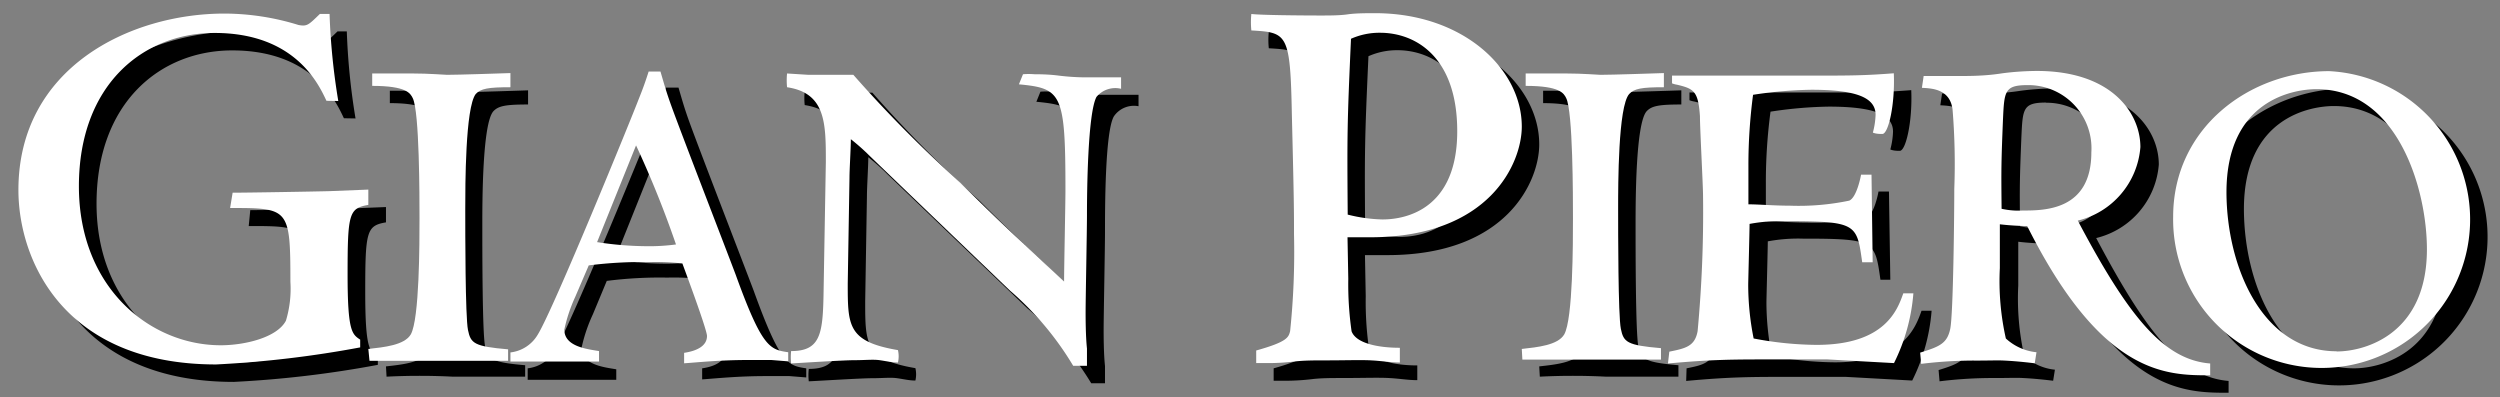 <svg id="Layer_1" data-name="Layer 1" xmlns="http://www.w3.org/2000/svg" viewBox="0 0 128.96 20.48"><rect x="0" y="0" width="128.96" height="20.48" fill="#808080" stroke="none"/><defs><style>.cls-1{fill:#fff;}</style></defs><title>Artboard 13 copy 3</title><path d="M17.74,6.1c-.4-.85-1.61-3.5-5.76-3.5-3.7,0-7,2.68-7,7.91S8.7,18.7,12.35,18.7c1.24,0,2.91-.4,3.36-1.27a5.66,5.66,0,0,0,.23-1.95c0-3.82-.08-3.82-3.11-3.82l.08-.82c.79,0,4.3-.06,5-.08l2-.08v.79c-1,.17-1.07.45-1.07,3.59,0,2.94.23,3.08.65,3.36v.4a55.1,55.1,0,0,1-7.43.88c-7.86,0-10.2-5.37-10.2-9,0-6.3,5.74-9.1,10.63-9.1a13,13,0,0,1,3.82.59c.45.08.51,0,1.1-.57h.48a34.16,34.16,0,0,0,.45,4.49Z"/><path d="M19.91,18.9c.8-.09,1.86-.19,2.19-.75.45-.8.45-4.71.45-6,0-1.08,0-5.51-.35-6.19-.12-.24-.31-.64-2.09-.64l0-.64,2.07,0c.87,0,1.67.07,1.79.07.59,0,2.66-.07,3.27-.09v.73c-1.15,0-1.53.07-1.79.35-.57.64-.57,4.69-.57,5.89s0,5.53.14,6.21.31.85,2.07,1l0,.59-3.74,0a33.85,33.85,0,0,0-3.41,0Z"/><path d="M30.58,16.22A8.15,8.15,0,0,0,30,17.94c0,.87,1.13,1,1.79,1.11v.54l-1.55,0-1.37,0c-.28,0-1.27,0-1.65,0V19a1.88,1.88,0,0,0,1.41-.92c.82-1.32,4.9-11.32,5.2-12.12.24-.59.38-1,.52-1.44H35c.14.47.28,1,.56,1.77.5,1.39,2.85,7.46,3.32,8.71,1.37,3.79,1.77,3.86,2.71,4v.47l-.87-.07c-.33,0-.71,0-1.2,0-1.46,0-2.57.12-3.3.17V19c.61-.09,1.18-.33,1.18-.87,0-.33-1.15-3.41-1.27-3.74a12.58,12.58,0,0,0-1.7-.07,21.61,21.61,0,0,0-3.13.17Zm1.13-2.83a17.09,17.09,0,0,0,2.54.21,10.61,10.61,0,0,0,1.53-.09A52.56,52.56,0,0,0,33.71,8.4Z"/><path d="M55.79,15.42c0-.73.07-4,.07-4.71,0-5-.19-5.25-2.4-5.46l.21-.52a3.71,3.71,0,0,1,.59,0c.19,0,.71,0,1.25.07a11.88,11.88,0,0,0,1.29.09l1.93,0v.59a1.25,1.25,0,0,0-1.27.52C57,6.78,57,10.78,57,12c0,.8-.07,4.31-.07,5,0,.26,0,1.22.07,1.88l0,.89h-.71A15.85,15.85,0,0,0,53,15.91L45.79,9a11,11,0,0,0-1-.89c0,.47-.07,1.55-.07,2l-.09,5.44c0,2.19,0,3,2.59,3.44a1.43,1.43,0,0,1,0,.64c-.31,0-.59-.07-.94-.12s-.73,0-1.29,0-2.8.14-3.27.16a2.87,2.87,0,0,1,0-.64c1.48,0,1.63-.85,1.67-2.85l.12-6.9c0-2,0-3.55-2-3.86a3.52,3.52,0,0,1,0-.71l1.11.07,1.2,0H45a65.57,65.57,0,0,0,5.51,5.56c1.08,1.08,2.17,2.14,3.3,3.18Z"/><path d="M70.45,15.28A17.23,17.23,0,0,0,70.62,18c.23.62,1.36.85,2.49.85v.76c-.48,0-.9-.08-1.47-.11s-1.3,0-2.4,0c-.54,0-1.1,0-1.58.06a11.81,11.81,0,0,1-1.27.08H65.7V19c1.61-.45,1.67-.68,1.75-1a39.39,39.39,0,0,0,.2-5c0-1.21,0-1.7-.11-6.13-.08-4.24-.23-4.27-2.09-4.38a4.11,4.11,0,0,1,0-.85c.42.06,2.54.08,3.56.08.48,0,1,0,1.41-.06s1-.06,1.41-.06c4.55,0,7.57,2.88,7.57,5.85,0,1.87-1.64,5.71-7.83,5.71-.42,0-.82,0-1.16,0ZM72.09,2.59a3.62,3.62,0,0,0-1.5.31c-.2,4.44-.2,4.89-.17,9.07a8,8,0,0,0,1.78.25c.57,0,3.87-.06,3.87-4.55C76.08,3.81,73.87,2.59,72.09,2.59Z"/><path d="M79.4,18.9c.8-.09,1.86-.19,2.19-.75.45-.8.45-4.71.45-6,0-1.08,0-5.51-.35-6.19-.12-.24-.31-.64-2.09-.64l0-.64,2.07,0c.87,0,1.67.07,1.79.07.59,0,2.66-.07,3.27-.09v.73c-1.15,0-1.53.07-1.79.35-.57.64-.57,4.69-.57,5.89s0,5.53.14,6.21.31.85,2.07,1l0,.59-3.74,0a33.85,33.85,0,0,0-3.41,0Z"/><path d="M97.51,14.43H97c-.28-2-.28-2.12-4-2.12a8.49,8.49,0,0,0-1.81.14c0,.33-.07,3-.07,3.11a14.07,14.07,0,0,0,.28,2.8,17.72,17.72,0,0,0,3.25.33c3.53,0,4.17-1.81,4.47-2.66h.52a9.76,9.76,0,0,1-1,3.6l-3.44-.19c-.87,0-1.62,0-2.73,0-2.17,0-3.18,0-5.49.21L87,19c.85-.17,1.32-.28,1.46-1.06A65.83,65.83,0,0,0,88.75,11c0-.59-.16-3.48-.16-4.14-.09-1.29-.31-1.41-1.18-1.62a1.31,1.31,0,0,1-.26-.07v-.4h7.44c1.65,0,2.47,0,4-.12.07,1.62-.28,3.13-.59,3.13-.12,0-.33,0-.49-.07a4,4,0,0,0,.14-.92c0-.89-1-1.29-3.32-1.29a21.61,21.61,0,0,0-3,.26,27.78,27.78,0,0,0-.24,3.65c0,.52,0,.94,0,2,.54,0,1.32.07,2.14.07a12.78,12.78,0,0,0,3.06-.26c.4-.17.61-1.32.61-1.34h.54Z"/><path d="M100,19.09c1-.31,1.39-.47,1.55-1.22s.21-6,.21-7.23a34.49,34.49,0,0,0-.09-4.1c-.14-1.06-1.08-1.08-1.58-1.11l.09-.61,2,0c.31,0,1.13,0,1.93-.12s1.63-.14,1.91-.14c3.86,0,5.34,2.17,5.34,3.93a4.24,4.24,0,0,1-3.23,3.79c2.64,5,4.45,7.18,6.83,7.37v.61c-2.28,0-5.58,0-9.44-7.7a13.14,13.14,0,0,1-1.41-.09c0,.52,0,.94,0,2.26a13.47,13.47,0,0,0,.31,3.63,2.72,2.72,0,0,0,1.58.71l-.09.57c-.75-.09-1.18-.12-1.55-.14s-.75,0-1.41,0a22.33,22.33,0,0,0-2.9.17Zm5.56-13.8c-1.22,0-1.22.31-1.29,1.81-.09,2.24-.09,2.52-.07,4.57a4,4,0,0,0,1.08.09c1.13,0,3.55,0,3.55-3A3.26,3.26,0,0,0,105.51,5.3Z"/><path d="M121.05,4.57A7.66,7.66,0,1,1,113,12.08C113,7.49,117,4.57,121.05,4.57ZM121.43,19c1.51,0,4.66-.92,4.66-5.27,0-3.06-1.48-8.26-5.7-8.26-1.13,0-4.64.52-4.64,5.32C115.76,14.69,117.62,19,121.43,19Z"/><path class="cls-1" d="M16.84,5.2c-.4-.85-1.61-3.5-5.77-3.5-3.7,0-7,2.68-7,7.91s3.67,8.2,7.32,8.2c1.24,0,2.91-.4,3.36-1.27a5.67,5.67,0,0,0,.23-2c0-3.81-.08-3.81-3.11-3.81L12,9.94c.79,0,4.3-.06,5-.08l2-.08v.79c-1,.17-1.07.45-1.07,3.59,0,2.94.23,3.08.65,3.36v.4a55.25,55.25,0,0,1-7.43.88c-7.86,0-10.2-5.37-10.2-9,0-6.3,5.74-9.1,10.63-9.1a13,13,0,0,1,3.82.59c.45.08.51,0,1.1-.57H17a34.3,34.3,0,0,0,.45,4.49Z"/><path class="cls-1" d="M19,18c.8-.09,1.86-.19,2.19-.75.45-.8.45-4.71.45-6,0-1.08,0-5.51-.35-6.19-.12-.24-.31-.63-2.09-.63l0-.64,2.07,0c.87,0,1.67.07,1.79.07.59,0,2.66-.07,3.27-.09v.73c-1.15,0-1.53.07-1.79.35C24,5.55,24,9.6,24,10.8s0,5.53.14,6.22.31.85,2.07,1l0,.59-3.74,0c-1.77,0-2.68,0-3.41,0Z"/><path class="cls-1" d="M29.67,15.32A8.15,8.15,0,0,0,29.11,17c0,.87,1.13,1,1.79,1.11v.54l-1.55,0-1.37,0c-.28,0-1.27,0-1.65,0v-.47a1.88,1.88,0,0,0,1.41-.92c.82-1.32,4.9-11.33,5.2-12.13.24-.59.38-1,.52-1.44h.61c.14.47.28,1,.56,1.77.5,1.39,2.85,7.46,3.32,8.71,1.37,3.79,1.77,3.86,2.71,4v.47l-.87-.07c-.33,0-.71,0-1.2,0-1.46,0-2.57.12-3.3.17v-.54c.61-.09,1.18-.33,1.18-.87,0-.33-1.15-3.41-1.27-3.74a12.52,12.52,0,0,0-1.7-.07,21.61,21.61,0,0,0-3.13.17Zm1.13-2.83a17.22,17.22,0,0,0,2.54.21,10.43,10.43,0,0,0,1.53-.09A52.44,52.44,0,0,0,32.81,7.5Z"/><path class="cls-1" d="M54.89,14.52c0-.73.07-4,.07-4.71,0-5-.19-5.25-2.4-5.46l.21-.52a3.69,3.69,0,0,1,.59,0c.19,0,.71,0,1.25.07a12.07,12.07,0,0,0,1.29.09l1.93,0v.59A1.26,1.26,0,0,0,56.56,5c-.45.85-.49,4.85-.49,6.1,0,.8-.07,4.31-.07,5,0,.26,0,1.22.07,1.88l0,.89h-.71A15.83,15.83,0,0,0,52.11,15L44.89,8.07a11.19,11.19,0,0,0-1-.89c0,.47-.07,1.55-.07,2l-.09,5.44c0,2.19,0,3,2.59,3.44a1.43,1.43,0,0,1,0,.64c-.31,0-.59-.07-.94-.12s-.73,0-1.3,0-2.8.14-3.27.17a2.87,2.87,0,0,1,0-.64c1.48,0,1.63-.85,1.67-2.85l.12-6.9c0-2,0-3.56-2-3.86a3.53,3.53,0,0,1,0-.71l1.11.07,1.2,0h1.11a65.57,65.57,0,0,0,5.51,5.56c1.08,1.08,2.17,2.14,3.3,3.18Z"/><path class="cls-1" d="M69.55,14.38a17.24,17.24,0,0,0,.17,2.71c.23.62,1.36.85,2.49.85v.76c-.48,0-.9-.08-1.47-.11s-1.3,0-2.4,0c-.54,0-1.1,0-1.58.06a11.86,11.86,0,0,1-1.27.08H64.8v-.65c1.61-.45,1.67-.68,1.75-1a39.4,39.4,0,0,0,.2-5c0-1.22,0-1.7-.11-6.13-.08-4.24-.23-4.27-2.09-4.38a4.11,4.11,0,0,1,0-.85c.42.06,2.54.08,3.56.08.48,0,1,0,1.41-.06s1-.06,1.41-.06c4.55,0,7.57,2.88,7.57,5.85,0,1.87-1.64,5.71-7.83,5.71-.42,0-.82,0-1.16,0ZM71.19,1.69a3.6,3.6,0,0,0-1.5.31c-.2,4.44-.2,4.89-.17,9.07a8,8,0,0,0,1.78.25c.57,0,3.87-.06,3.87-4.55C75.17,2.91,73,1.69,71.19,1.69Z"/><path class="cls-1" d="M78.5,18c.8-.09,1.86-.19,2.19-.75.45-.8.45-4.71.45-6,0-1.08,0-5.51-.35-6.19-.12-.24-.31-.63-2.09-.63l0-.64,2.07,0c.87,0,1.67.07,1.79.07.59,0,2.66-.07,3.27-.09v.73c-1.15,0-1.53.07-1.79.35-.57.64-.57,4.68-.57,5.89s0,5.53.14,6.22.31.85,2.07,1l0,.59-3.74,0c-1.77,0-2.68,0-3.41,0Z"/><path class="cls-1" d="M96.6,13.53h-.54c-.28-2-.28-2.12-4-2.12a8.43,8.43,0,0,0-1.81.14c0,.33-.07,3-.07,3.11a14.08,14.08,0,0,0,.28,2.8,17.72,17.72,0,0,0,3.25.33c3.53,0,4.17-1.81,4.47-2.66h.52a9.77,9.77,0,0,1-1,3.6l-3.44-.19c-.87,0-1.62,0-2.73,0-2.17,0-3.18,0-5.49.21l.07-.61c.85-.17,1.32-.28,1.46-1.06a65.82,65.82,0,0,0,.28-6.95c0-.59-.16-3.48-.16-4.14-.09-1.29-.31-1.41-1.18-1.62a1.26,1.26,0,0,1-.26-.07v-.4h7.44c1.65,0,2.47,0,4-.12.07,1.62-.28,3.13-.59,3.13-.12,0-.33,0-.49-.07a4,4,0,0,0,.14-.92c0-.89-1-1.29-3.32-1.29a21.77,21.77,0,0,0-3,.26,27.78,27.78,0,0,0-.24,3.65c0,.52,0,.94,0,2,.54,0,1.32.07,2.14.07a12.72,12.72,0,0,0,3.06-.26c.4-.17.61-1.32.61-1.34h.54Z"/><path class="cls-1" d="M99.05,18.19c1-.31,1.39-.47,1.55-1.22s.21-6,.21-7.23a34.51,34.51,0,0,0-.09-4.1c-.14-1.06-1.08-1.08-1.58-1.11l.09-.61,2,0c.31,0,1.13,0,1.93-.12s1.63-.14,1.91-.14c3.86,0,5.34,2.17,5.34,3.93a4.24,4.24,0,0,1-3.23,3.79c2.64,5,4.45,7.18,6.83,7.37v.61c-2.28,0-5.58,0-9.44-7.7a13.41,13.41,0,0,1-1.41-.09c0,.52,0,.94,0,2.26a13.47,13.47,0,0,0,.31,3.63,2.72,2.72,0,0,0,1.58.71l-.09.57c-.75-.09-1.18-.12-1.55-.14s-.75,0-1.41,0a22.33,22.33,0,0,0-2.9.17Zm5.56-13.8c-1.22,0-1.22.31-1.29,1.81-.09,2.24-.09,2.52-.07,4.57a4,4,0,0,0,1.08.09c1.13,0,3.55,0,3.55-3A3.26,3.26,0,0,0,104.61,4.39Z"/><path class="cls-1" d="M120.15,3.67a7.66,7.66,0,1,1-8.05,7.51C112.1,6.58,116.06,3.67,120.15,3.67Zm.38,14.46c1.51,0,4.66-.92,4.66-5.27,0-3.06-1.48-8.26-5.7-8.26-1.13,0-4.64.52-4.64,5.32C114.86,13.79,116.72,18.12,120.53,18.12Z"/></svg>
